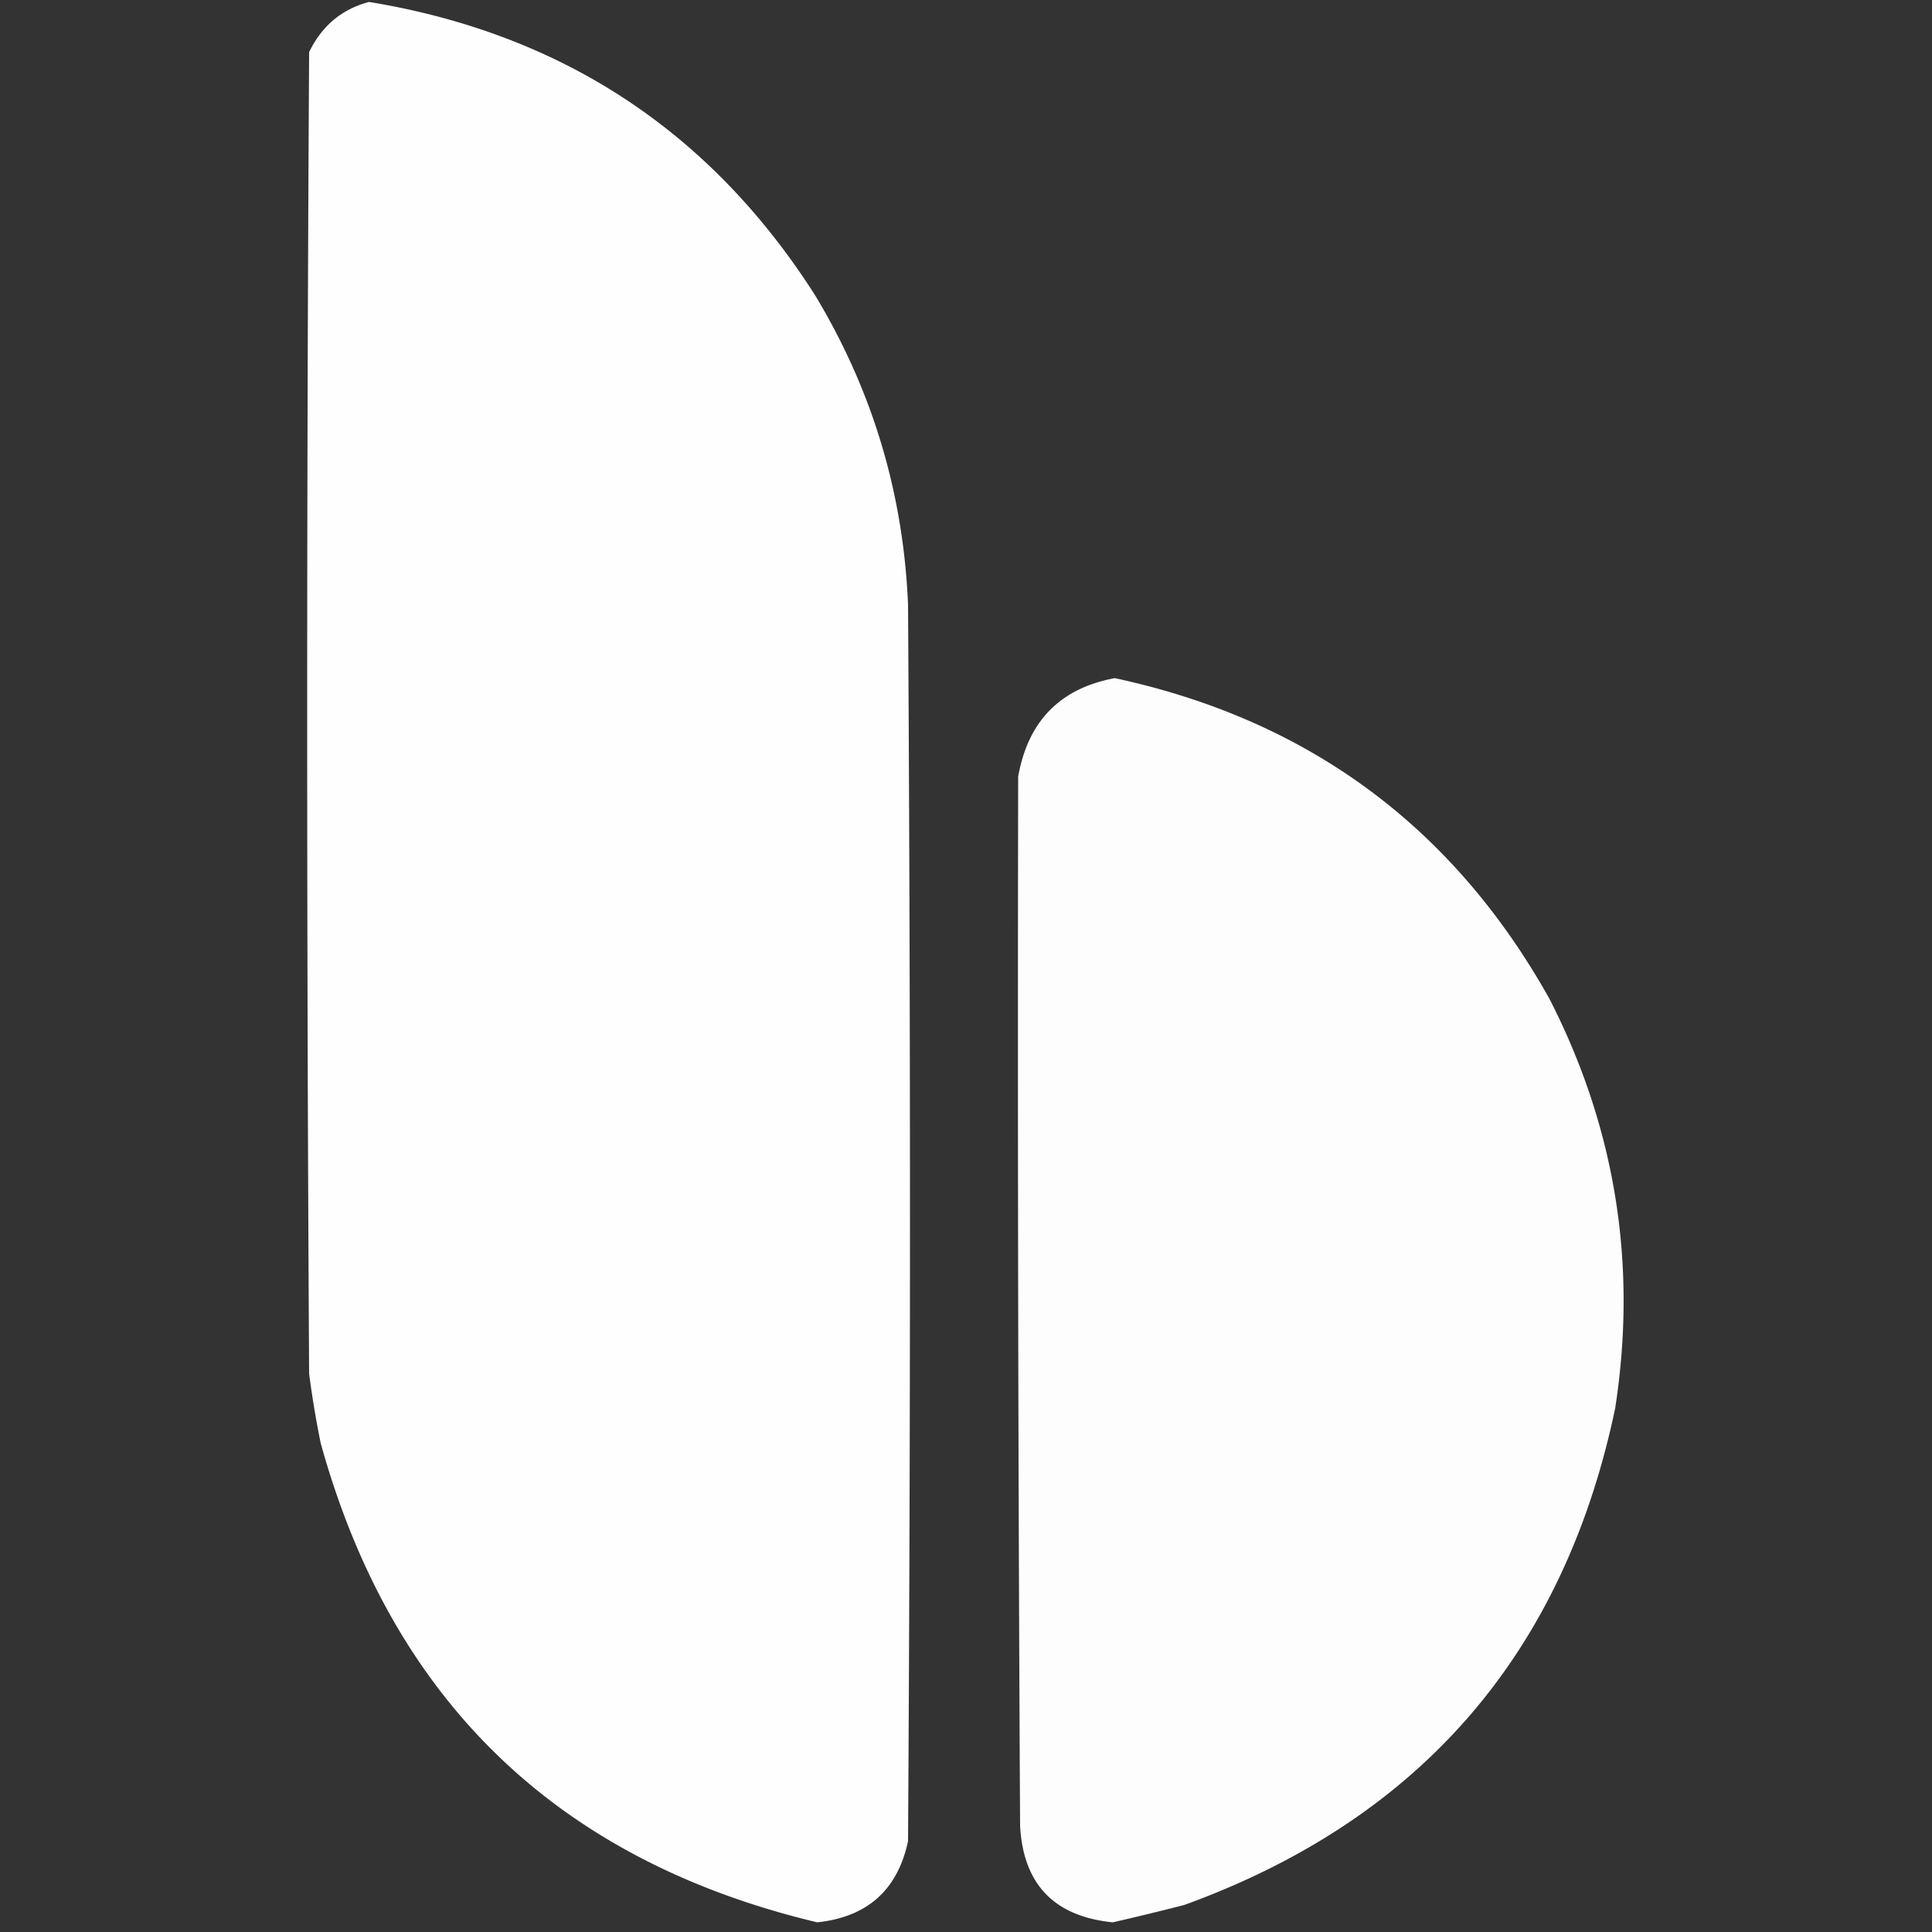 <svg xmlns="http://www.w3.org/2000/svg" width="500" height="500" style="shape-rendering:geometricPrecision;text-rendering:geometricPrecision;image-rendering:optimizeQuality;fill-rule:evenodd;clip-rule:evenodd"><rect width="100%" height="100%" fill="#333333" stroke="none"/><path fill="#fefffe" d="M95.5.5c49.943 8.204 88.443 33.537 115.5 76 14.815 24.588 22.815 51.255 24 80 .667 106.667.667 213.333 0 320-2.7 12.619-10.533 19.619-23.5 21-67.2-16.032-110.033-57.366-128.5-124a253.303 253.303 0 0 1-3-18c-.667-114-.667-228 0-342 3.266-6.78 8.433-11.112 15.5-13Z" style="opacity:.993"/><path fill="#fefffe" d="M288.5 175.5c50.066 10.769 87.566 38.436 112.5 83 17.112 33.443 22.778 68.777 17 106-13.342 63.522-50.508 106.356-111.5 128.5a744.681 744.681 0 0 1-18.5 4.5c-15.194-1.526-23.194-9.859-24-25-.494-90.707-.661-181.207-.5-271.5 2.54-14.372 10.874-22.872 25-25.5Z" style="opacity:.986"/></svg>